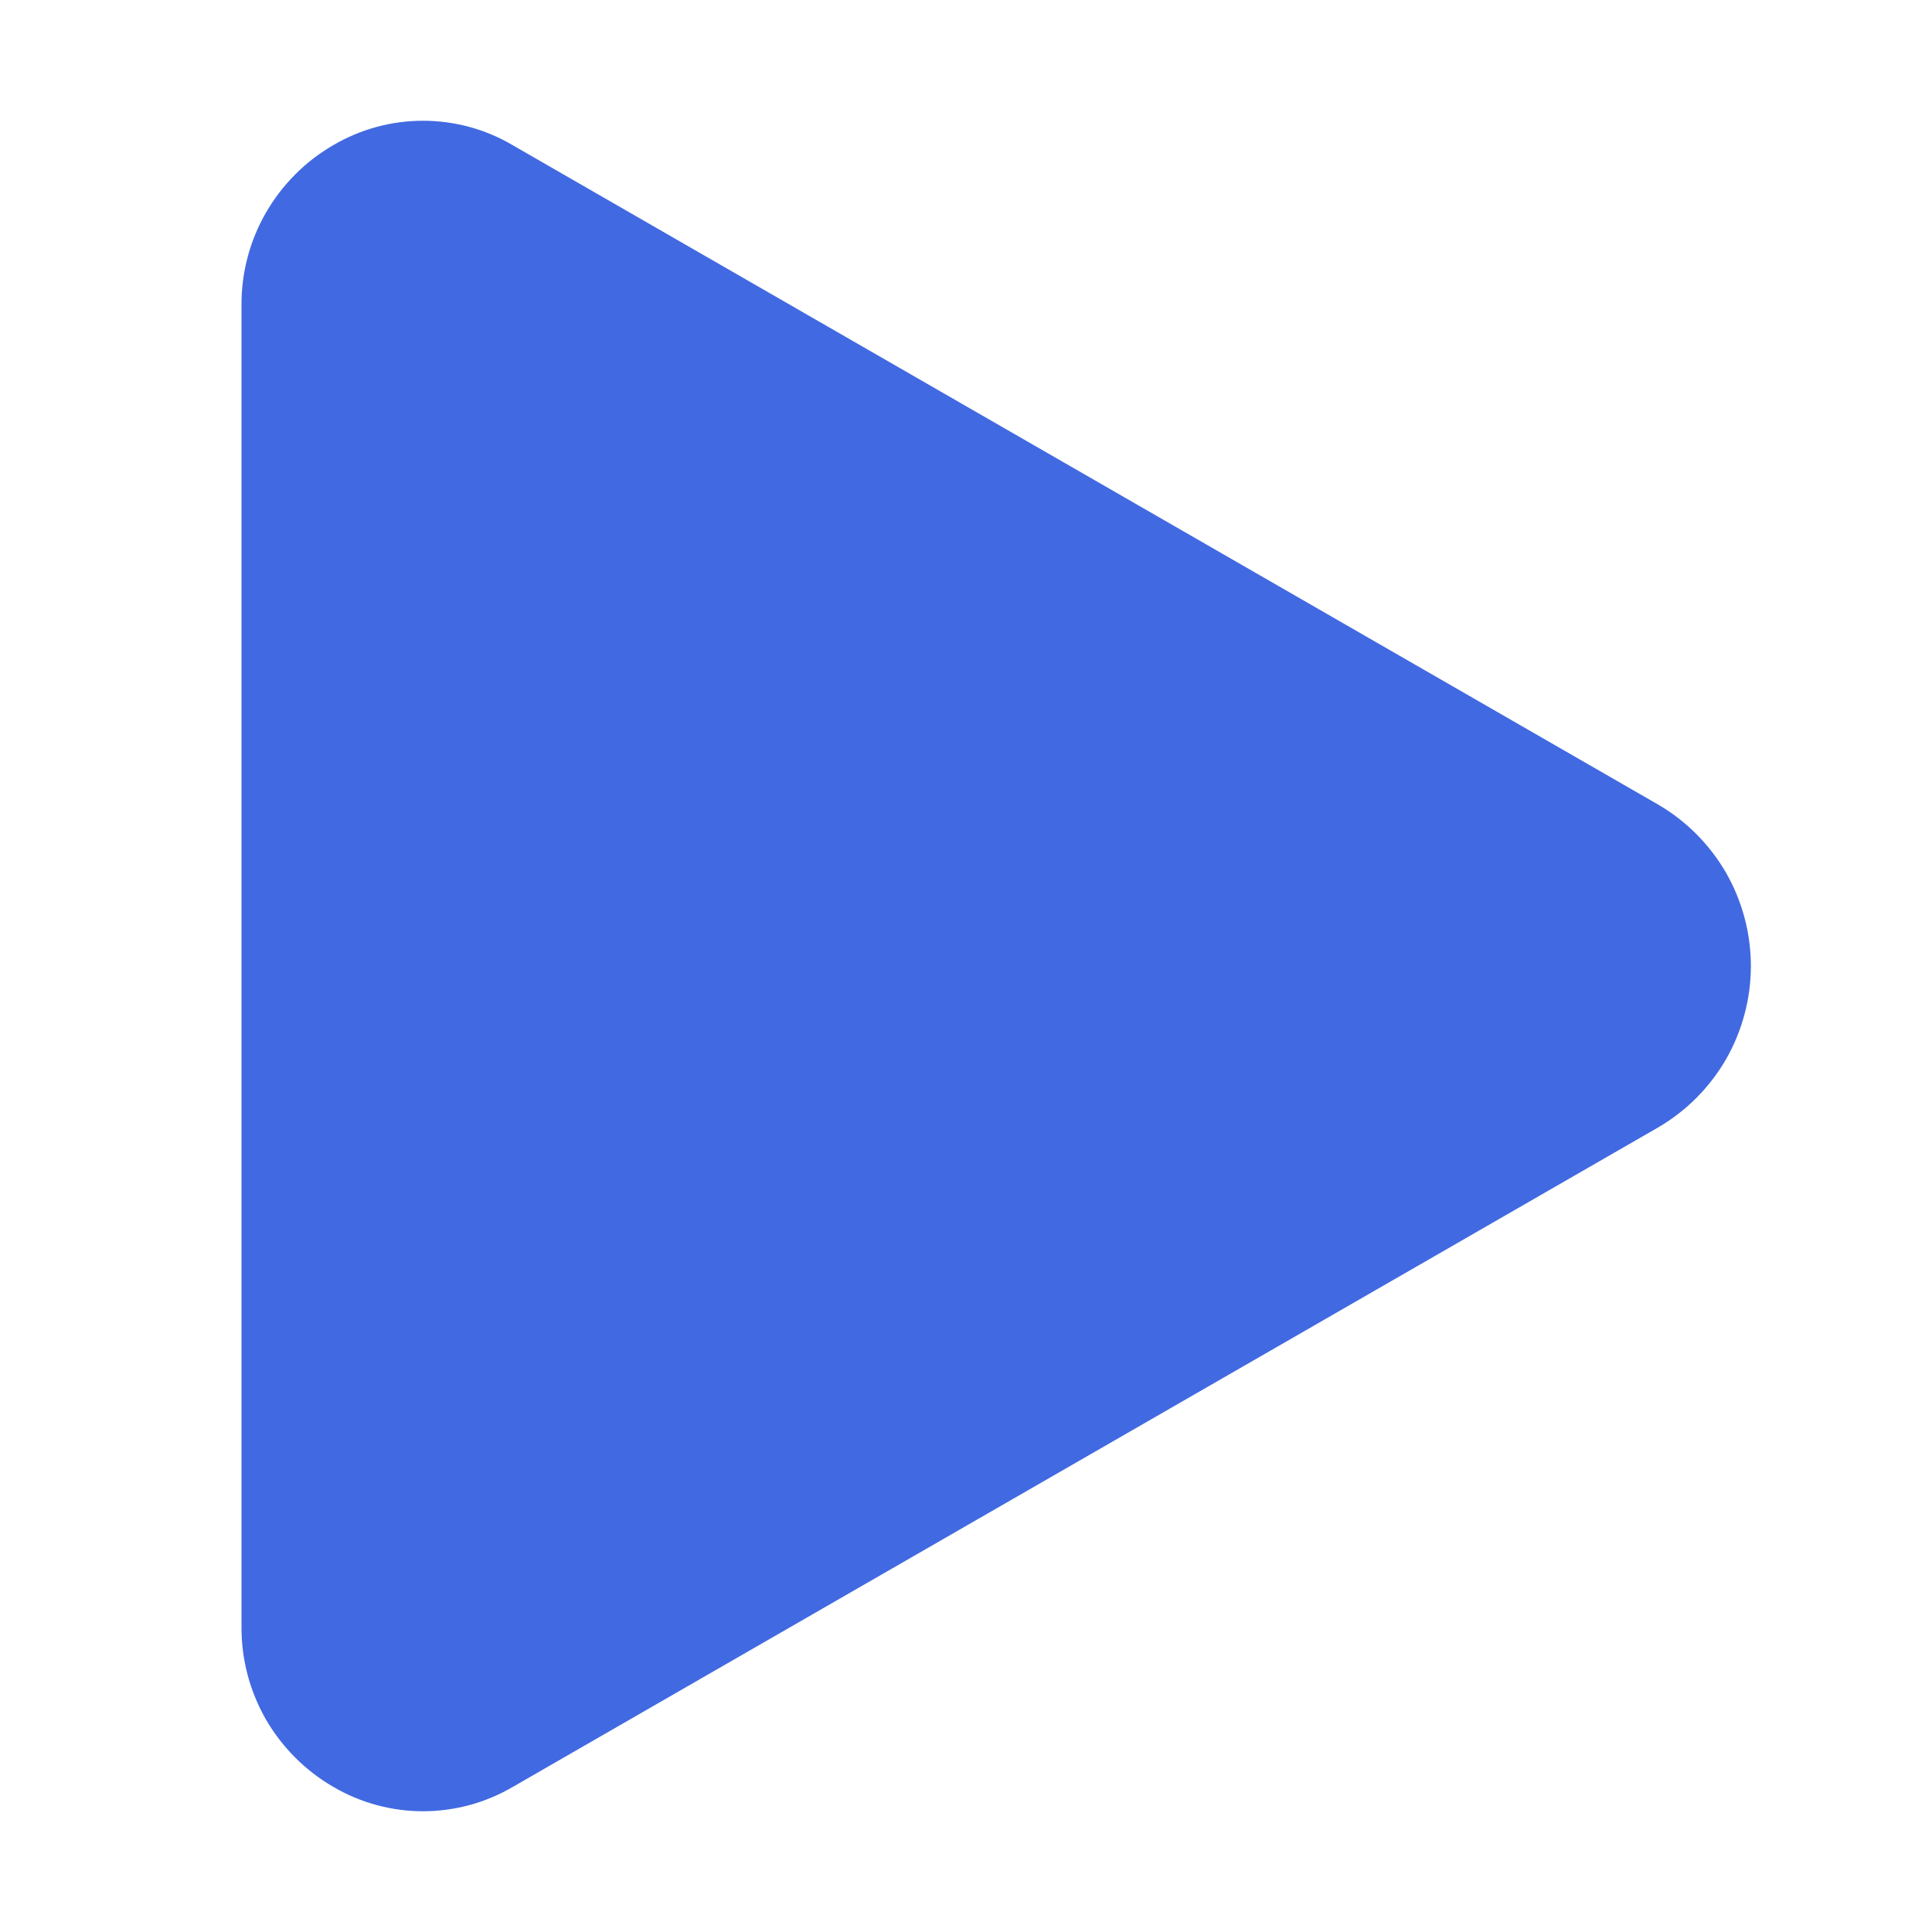 <svg width="12" height="12" viewBox="0 0 12 12" fill="none" xmlns="http://www.w3.org/2000/svg">
<path d="M2.071 11.099C1.896 10.998 1.751 10.852 1.65 10.677C1.55 10.501 1.498 10.302 1.5 10.099L1.5 1.901C1.498 1.698 1.55 1.499 1.65 1.324C1.751 1.148 1.896 1.002 2.071 0.901C2.24 0.802 2.432 0.75 2.627 0.75C2.823 0.75 3.015 0.802 3.183 0.901L10.302 4.999C10.477 5.102 10.621 5.248 10.722 5.423C10.822 5.599 10.875 5.798 10.875 6C10.875 6.202 10.822 6.401 10.722 6.577C10.621 6.752 10.477 6.898 10.302 7.001L3.183 11.1C3.015 11.198 2.823 11.25 2.627 11.25C2.432 11.25 2.24 11.198 2.071 11.099Z" fill="#4169E1"/>
</svg>

